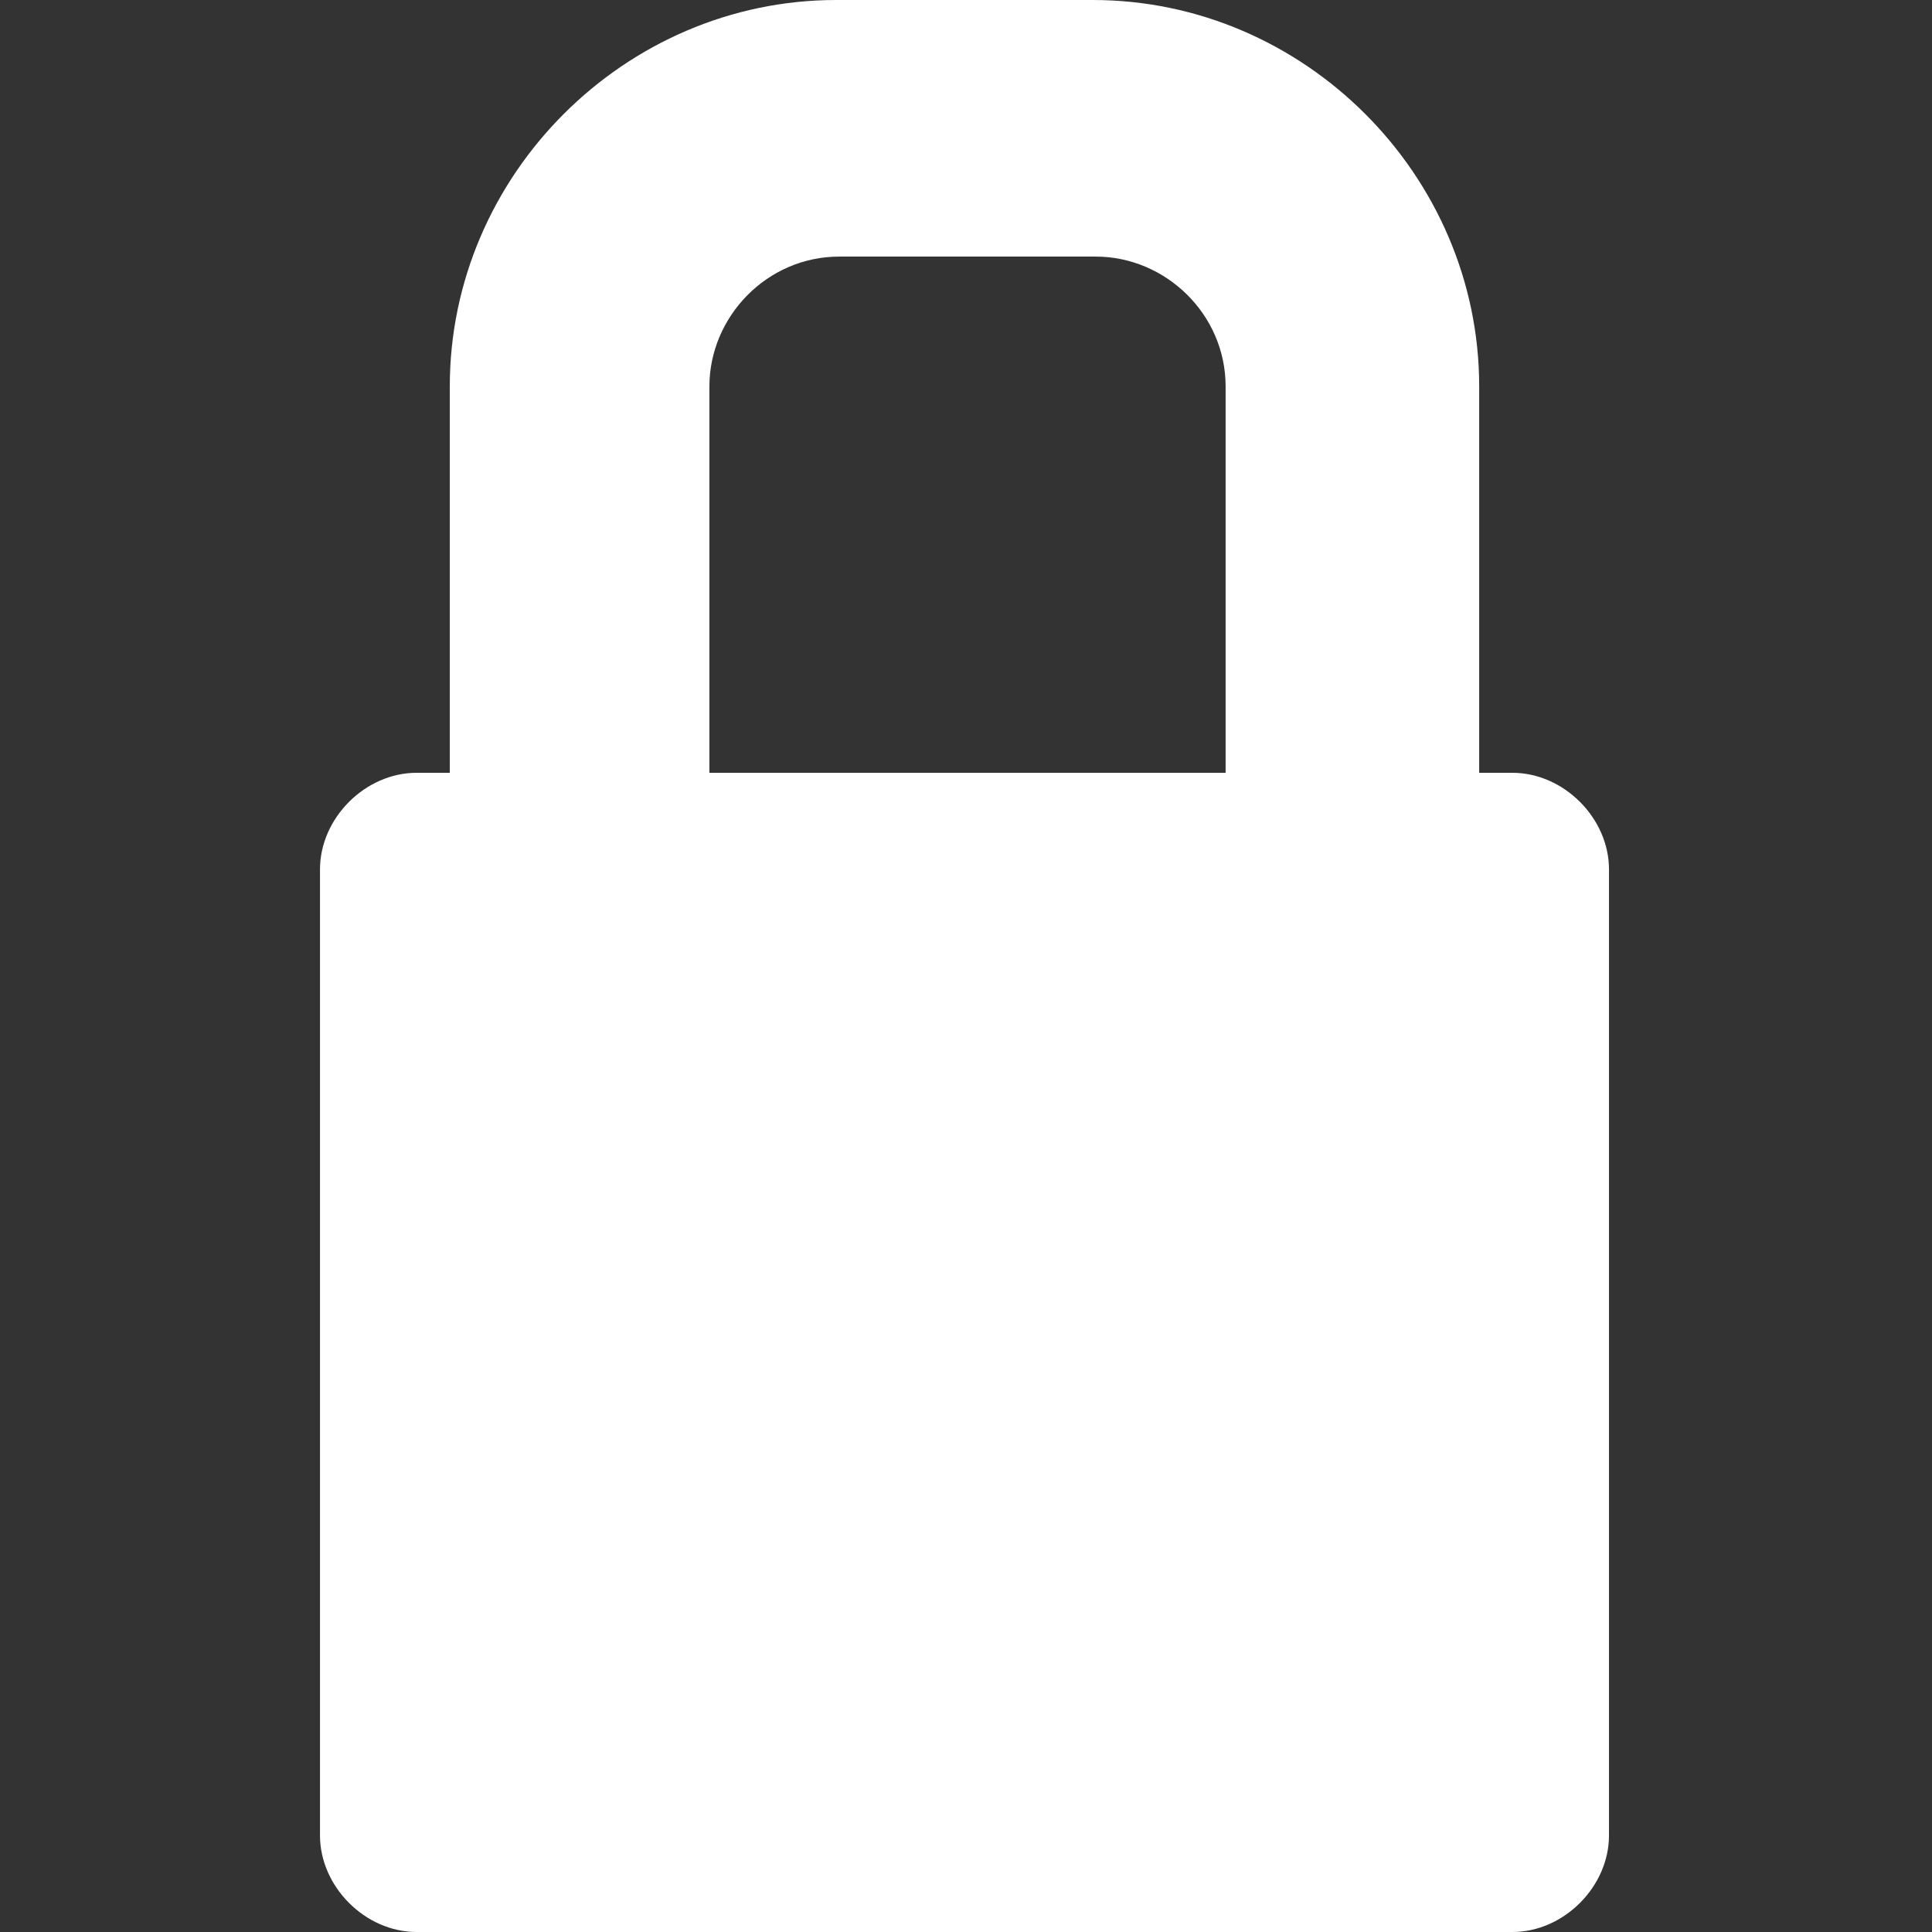 <!-- Generated by IcoMoon.io -->
<svg version="1.1" xmlns="http://www.w3.org/2000/svg" width="64" height="64" viewBox="0 0 64 64">
<rect x="0" y="0" width="64" height="64" fill="#333333" stroke="none"/>
<title>lock-nav</title>
<path fill="#fff" d="M50.1 25.6h-1.1v-12.8c0-7-5.8-12.8-12.8-12.8h-8.5c-7 0-12.8 5.8-12.8 12.8v12.8h-1.1c-1.7 0-3.2 1.5-3.2 3.2v32c0 1.7 1.5 3.2 3.2 3.2h36.3c1.7 0 3.2-1.5 3.2-3.2v-32c0-1.7-1.5-3.2-3.2-3.2zM23.5 12.8c0-2.3 1.9-4.3 4.3-4.3h8.5c2.3 0 4.3 1.9 4.3 4.3v12.8h-17.1v-12.8z"></path>
</svg>
